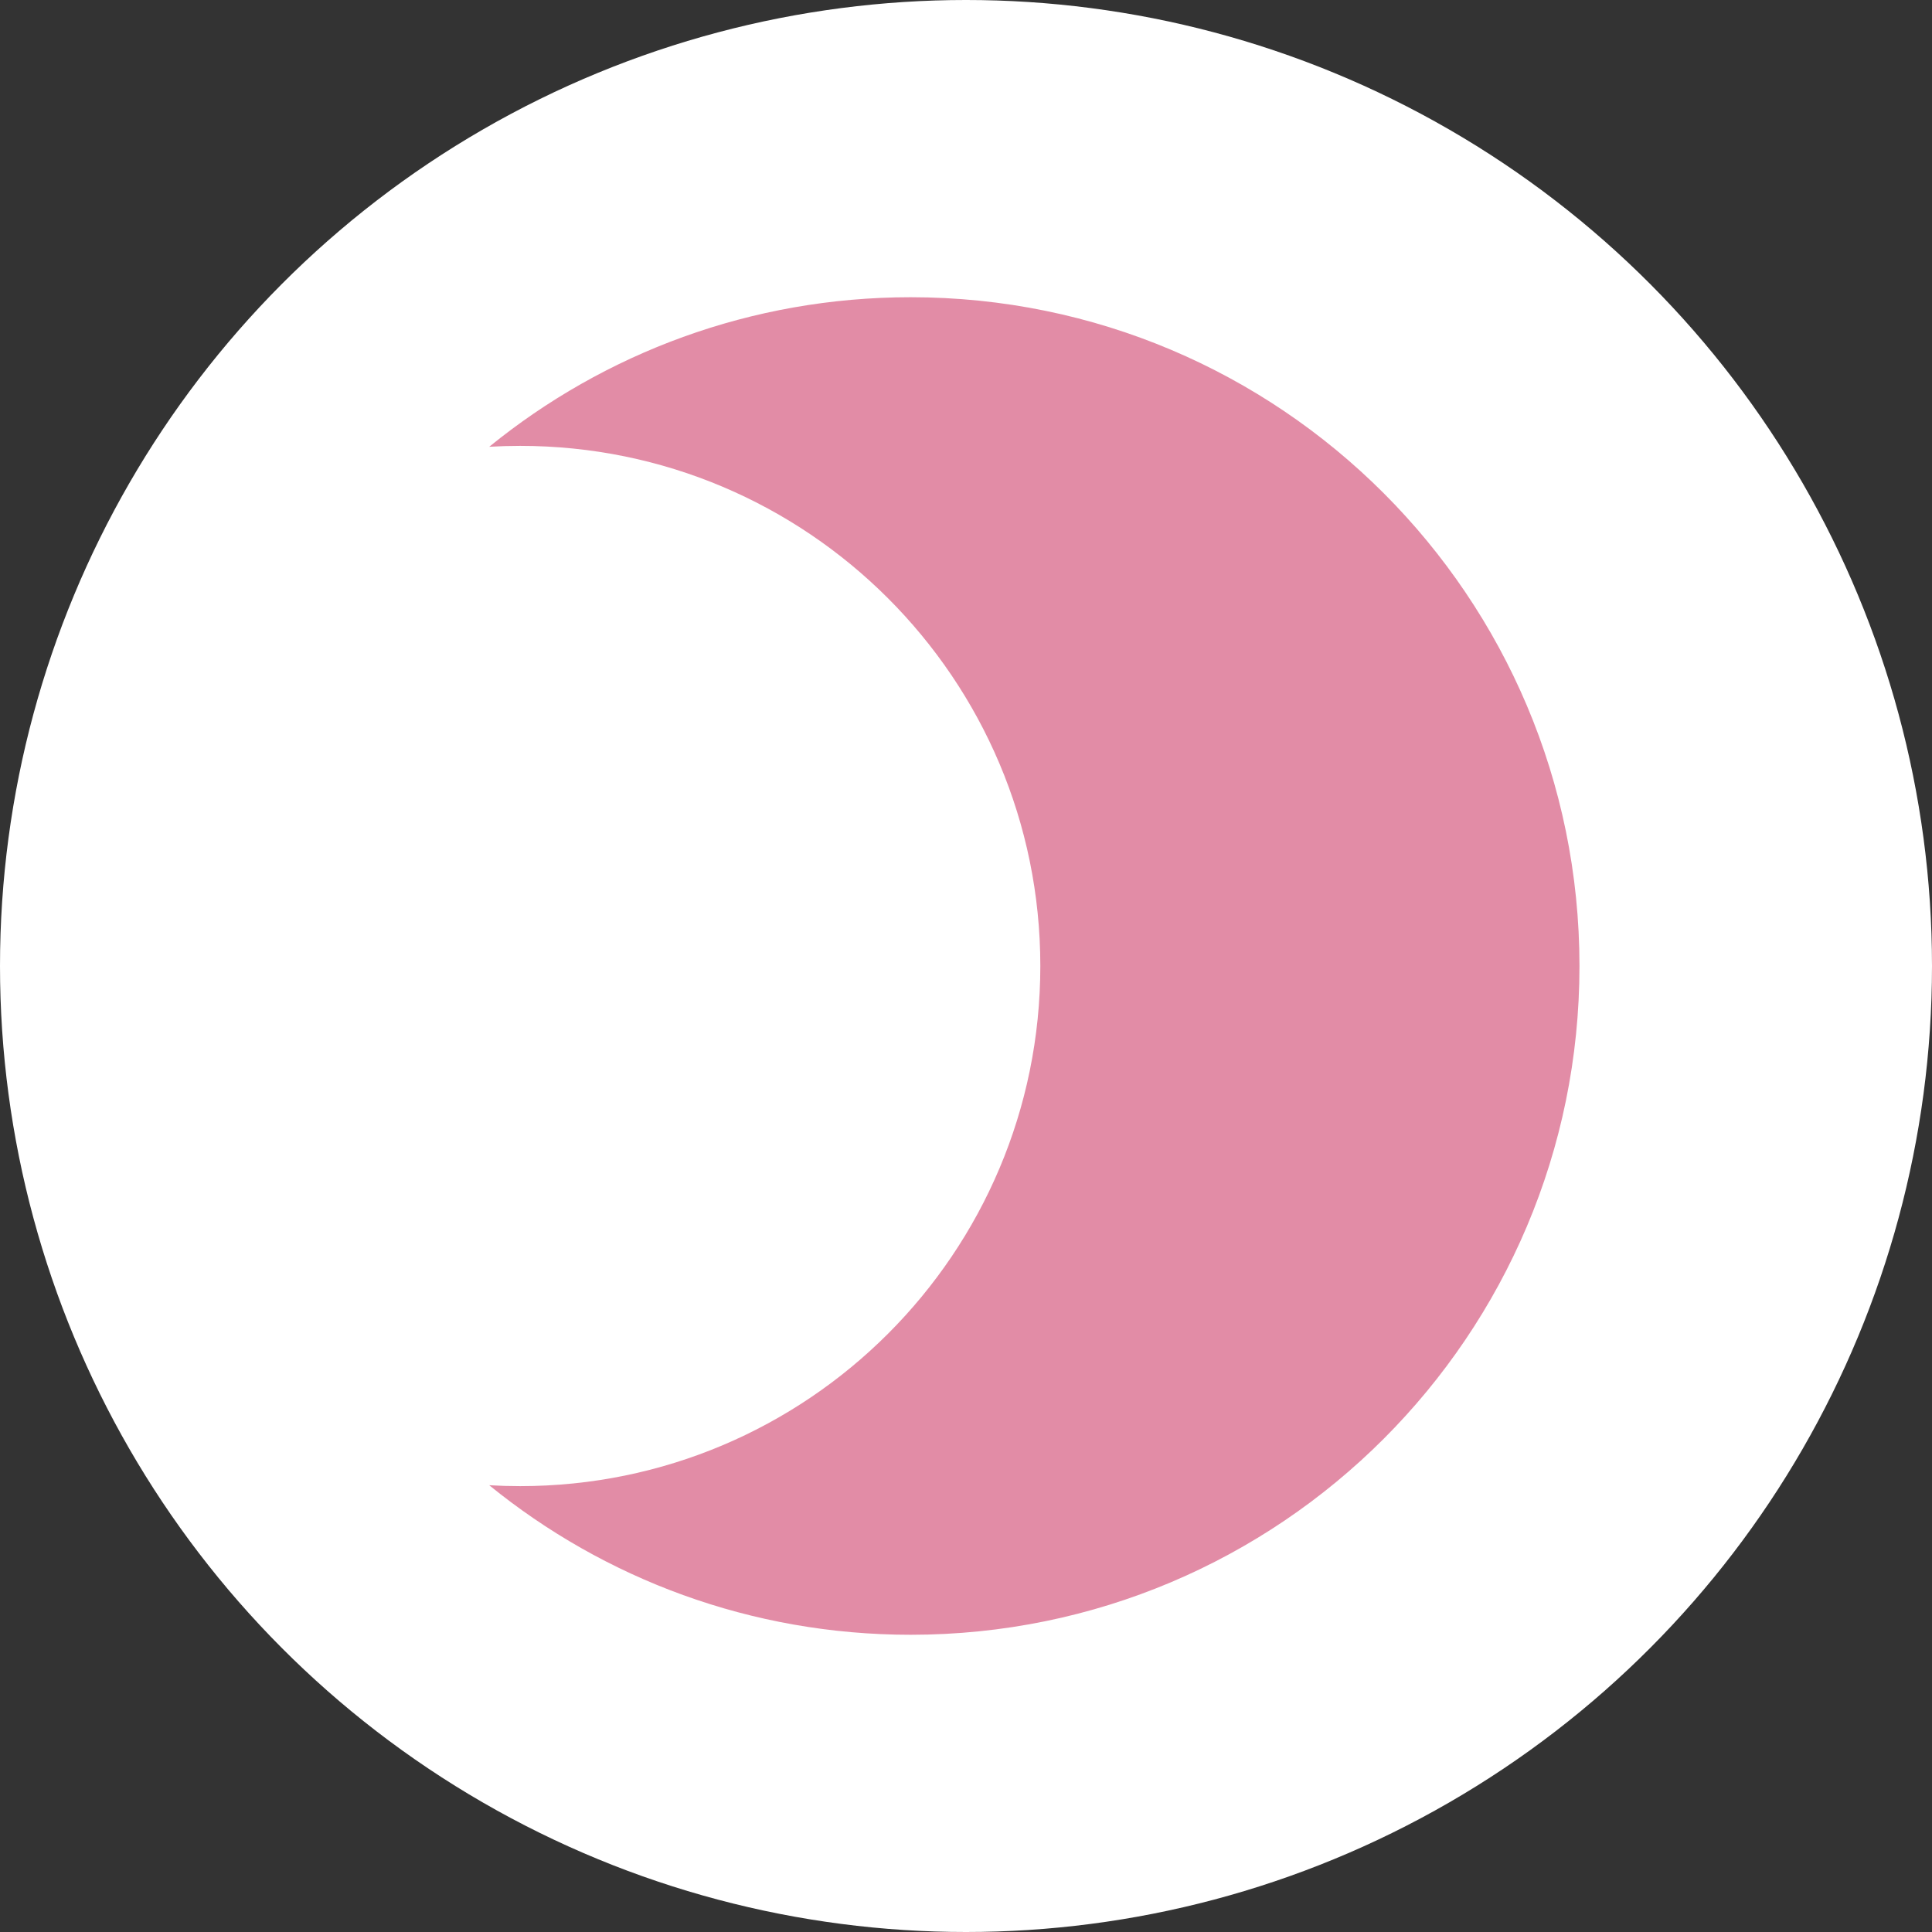 <svg width="32" height="32" viewBox="0 0 32 32" fill="none" xmlns="http://www.w3.org/2000/svg">
<rect x="0" y="0" width="32" height="32" fill="#333333" stroke="none"/>
<circle cx="16" cy="16" r="16" fill="white"/>
<path opacity="0.5" fill-rule="evenodd" clip-rule="evenodd" d="M8.103 7.4C8.272 7.39 8.443 7.385 8.615 7.385C13.373 7.385 17.231 11.242 17.231 16C17.231 20.758 13.373 24.615 8.615 24.615C8.443 24.615 8.272 24.61 8.103 24.6C10.008 26.149 12.438 27.077 15.084 27.077C21.202 27.077 26.161 22.118 26.161 16C26.161 9.882 21.202 4.923 15.084 4.923C12.438 4.923 10.008 5.851 8.103 7.4Z" fill="#C61A4E"/>
</svg>
